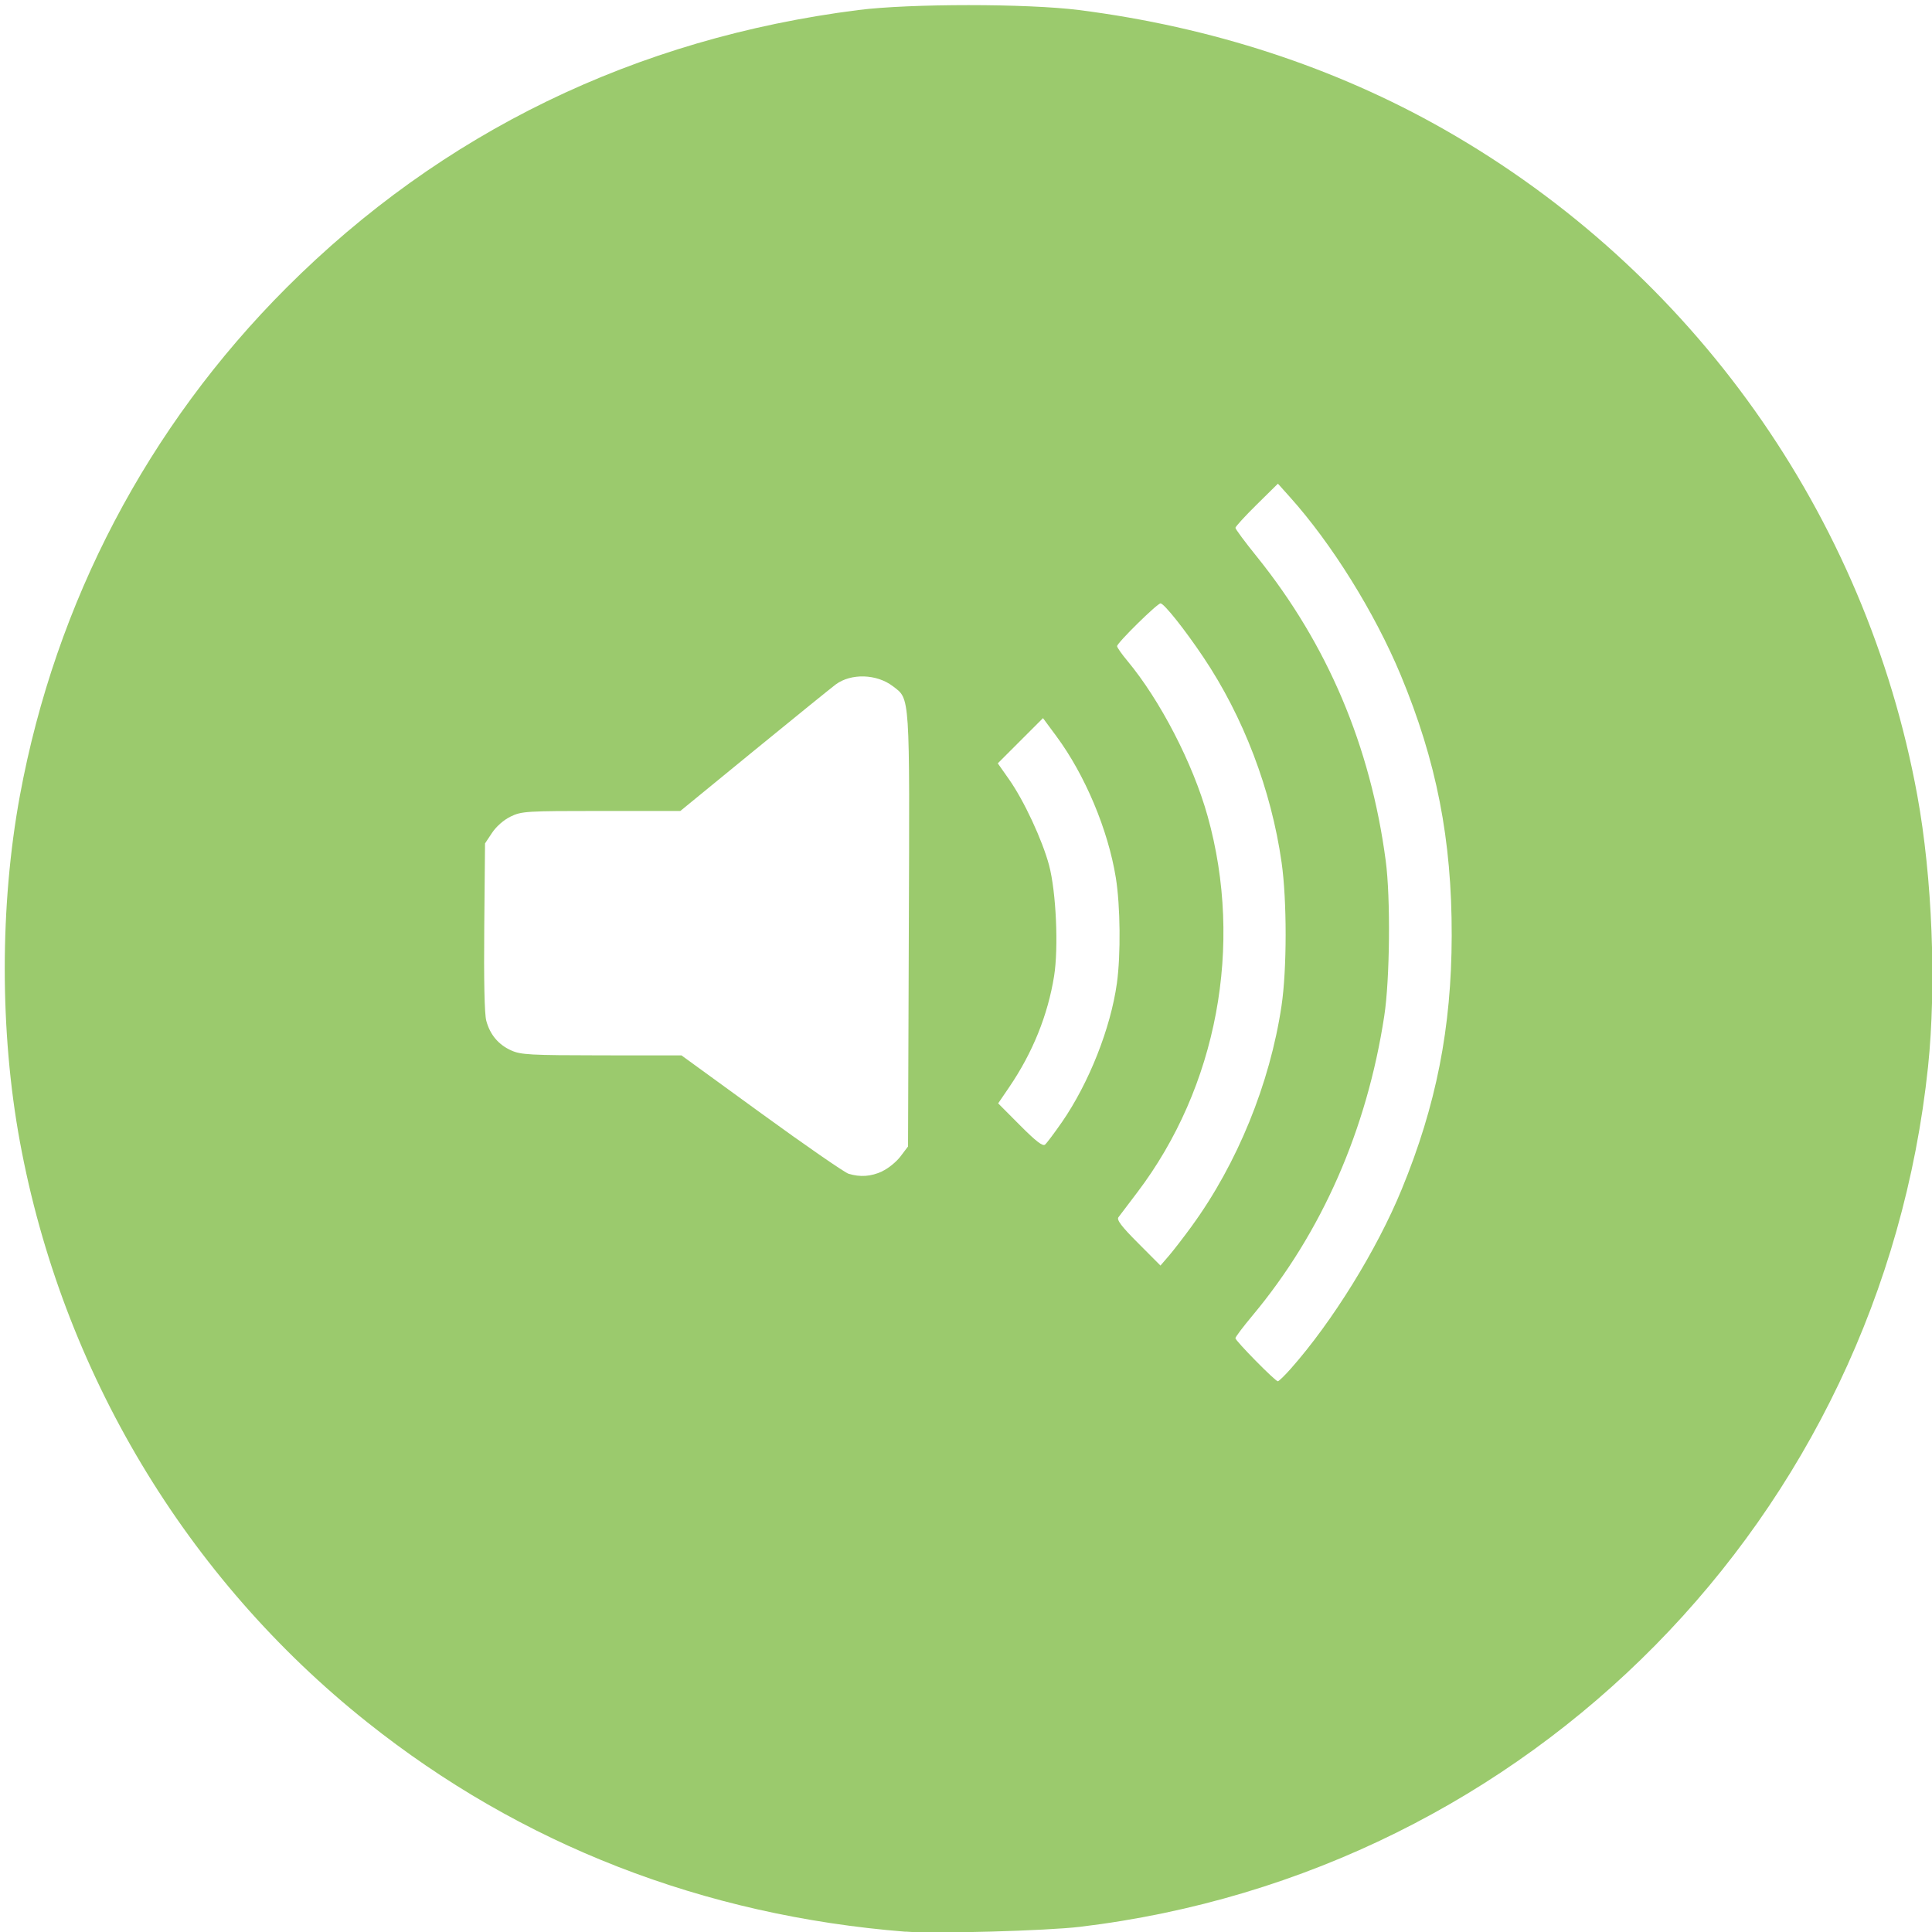<?xml version="1.0" encoding="UTF-8" standalone="no"?>
<svg
   xmlns:dc="http://purl.org/dc/elements/1.1/"
   xmlns:cc="http://creativecommons.org/ns#"
   xmlns:rdf="http://www.w3.org/1999/02/22-rdf-syntax-ns#"
   xmlns:svg="http://www.w3.org/2000/svg"
   xmlns="http://www.w3.org/2000/svg"
   xmlns:sodipodi="http://sodipodi.sourceforge.net/DTD/sodipodi-0.dtd"
   xmlns:inkscape="http://www.inkscape.org/namespaces/inkscape"
   width="20px"
   height="20px"
   viewBox="0 0 20 20"
   version="1.1"
   id="svg1853"
   sodipodi:docname="now-playing.svg"
   inkscape:version="1.0 (4035a4fb49, 2020-05-01)">
  <sodipodi:namedview
     inkscape:document-rotation="0"
     pagecolor="#ffffff"
     bordercolor="#666666"
     borderopacity="1"
     objecttolerance="10"
     gridtolerance="10"
     guidetolerance="10"
     inkscape:pageopacity="0"
     inkscape:pageshadow="2"
     inkscape:window-width="1920"
     inkscape:window-height="1138"
     id="namedview1855"
     showgrid="false"
     inkscape:zoom="36.75"
     inkscape:cx="10"
     inkscape:cy="10"
     inkscape:window-x="1912"
     inkscape:window-y="-8"
     inkscape:window-maximized="1"
     inkscape:current-layer="svg1853" />
  <!-- Generator: Sketch 41.2 (35397) - http://www.bohemiancoding.com/sketch -->
  <title
     id="title1836">Now Playing</title>
  <desc
     id="desc1838">Created with Sketch.</desc>
  <defs
     id="defs1840" />
  <path
     style="fill:#9bca6d;stroke:#83aa5c;stroke-width:0;stroke-miterlimit:0"
     d="M 9.374,19.997 C 7.28,19.83 5.392,19.096 3.801,17.828 1.924,16.334 0.644,14.195 0.206,11.819 c -0.209,-1.134 -0.209,-2.45 0,-3.583 C 0.576,6.232 1.53,4.415 2.965,2.979 4.574,1.37 6.578,0.397 8.884,0.104 c 0.534,-0.068 1.752,-0.068 2.286,0 1.368,0.174 2.652,0.593 3.782,1.237 2.57,1.464 4.364,3.99 4.896,6.894 0.155,0.848 0.199,1.963 0.111,2.808 -0.49,4.662 -4.117,8.343 -8.776,8.903 -0.349,0.042 -1.508,0.074 -1.81,0.05 z m 3.987,-5.827 c 0.432,-0.488 0.892,-1.231 1.149,-1.857 0.358,-0.87 0.516,-1.674 0.518,-2.626 C 15.03,8.691 14.871,7.881 14.5,6.988 14.23,6.34 13.786,5.627 13.351,5.143 l -0.122,-0.136 -0.22,0.217 c -0.121,0.119 -0.22,0.228 -0.22,0.24 0,0.013 0.1,0.148 0.223,0.3 0.73,0.907 1.176,1.96 1.333,3.147 0.051,0.382 0.043,1.226 -0.015,1.605 -0.18,1.179 -0.647,2.243 -1.363,3.101 -0.098,0.117 -0.178,0.223 -0.178,0.236 0,0.027 0.412,0.446 0.439,0.446 0.01,0 0.07,-0.058 0.133,-0.129 z m -1.022,-1.48 c 0.47,-0.646 0.807,-1.473 0.927,-2.276 C 13.323,10.036 13.323,9.319 13.267,8.928 13.16,8.176 12.871,7.419 12.457,6.803 12.263,6.514 12.052,6.249 12.014,6.246 c -0.032,-0.002 -0.45,0.409 -0.45,0.443 0,0.013 0.047,0.081 0.105,0.15 0.341,0.409 0.68,1.065 0.832,1.609 0.374,1.338 0.099,2.806 -0.729,3.897 -0.092,0.121 -0.179,0.236 -0.194,0.256 -0.02,0.027 0.031,0.095 0.204,0.268 l 0.231,0.232 0.088,-0.102 c 0.048,-0.056 0.156,-0.196 0.239,-0.31 z M 9.132,12.125 c 0.062,-0.028 0.147,-0.097 0.19,-0.154 l 0.078,-0.103 0.008,-2.233 C 9.417,7.159 9.423,7.241 9.242,7.103 9.075,6.976 8.811,6.968 8.652,7.085 8.609,7.117 8.229,7.425 7.808,7.769 L 7.043,8.395 H 6.224 c -0.779,0 -0.825,0.003 -0.938,0.058 -0.072,0.035 -0.148,0.102 -0.192,0.168 l -0.073,0.11 -0.008,0.865 c -0.005,0.548 0.002,0.904 0.021,0.971 0.039,0.144 0.125,0.247 0.258,0.307 0.1,0.045 0.192,0.05 0.937,0.051 l 0.826,5.98e-4 0.827,0.601 c 0.455,0.331 0.861,0.611 0.902,0.624 0.122,0.037 0.231,0.029 0.35,-0.025 z m 1.86,-0.507 c 0.281,-0.407 0.505,-0.973 0.57,-1.439 0.041,-0.296 0.036,-0.802 -0.011,-1.093 -0.08,-0.495 -0.319,-1.064 -0.615,-1.464 l -0.139,-0.188 -0.234,0.234 -0.234,0.234 0.116,0.165 c 0.156,0.222 0.345,0.629 0.415,0.89 0.073,0.275 0.099,0.852 0.052,1.147 -0.065,0.405 -0.222,0.794 -0.466,1.152 l -0.113,0.166 0.226,0.227 c 0.164,0.165 0.235,0.22 0.259,0.2 0.018,-0.015 0.096,-0.119 0.173,-0.23 z"
     id="path2420" />
</svg>
